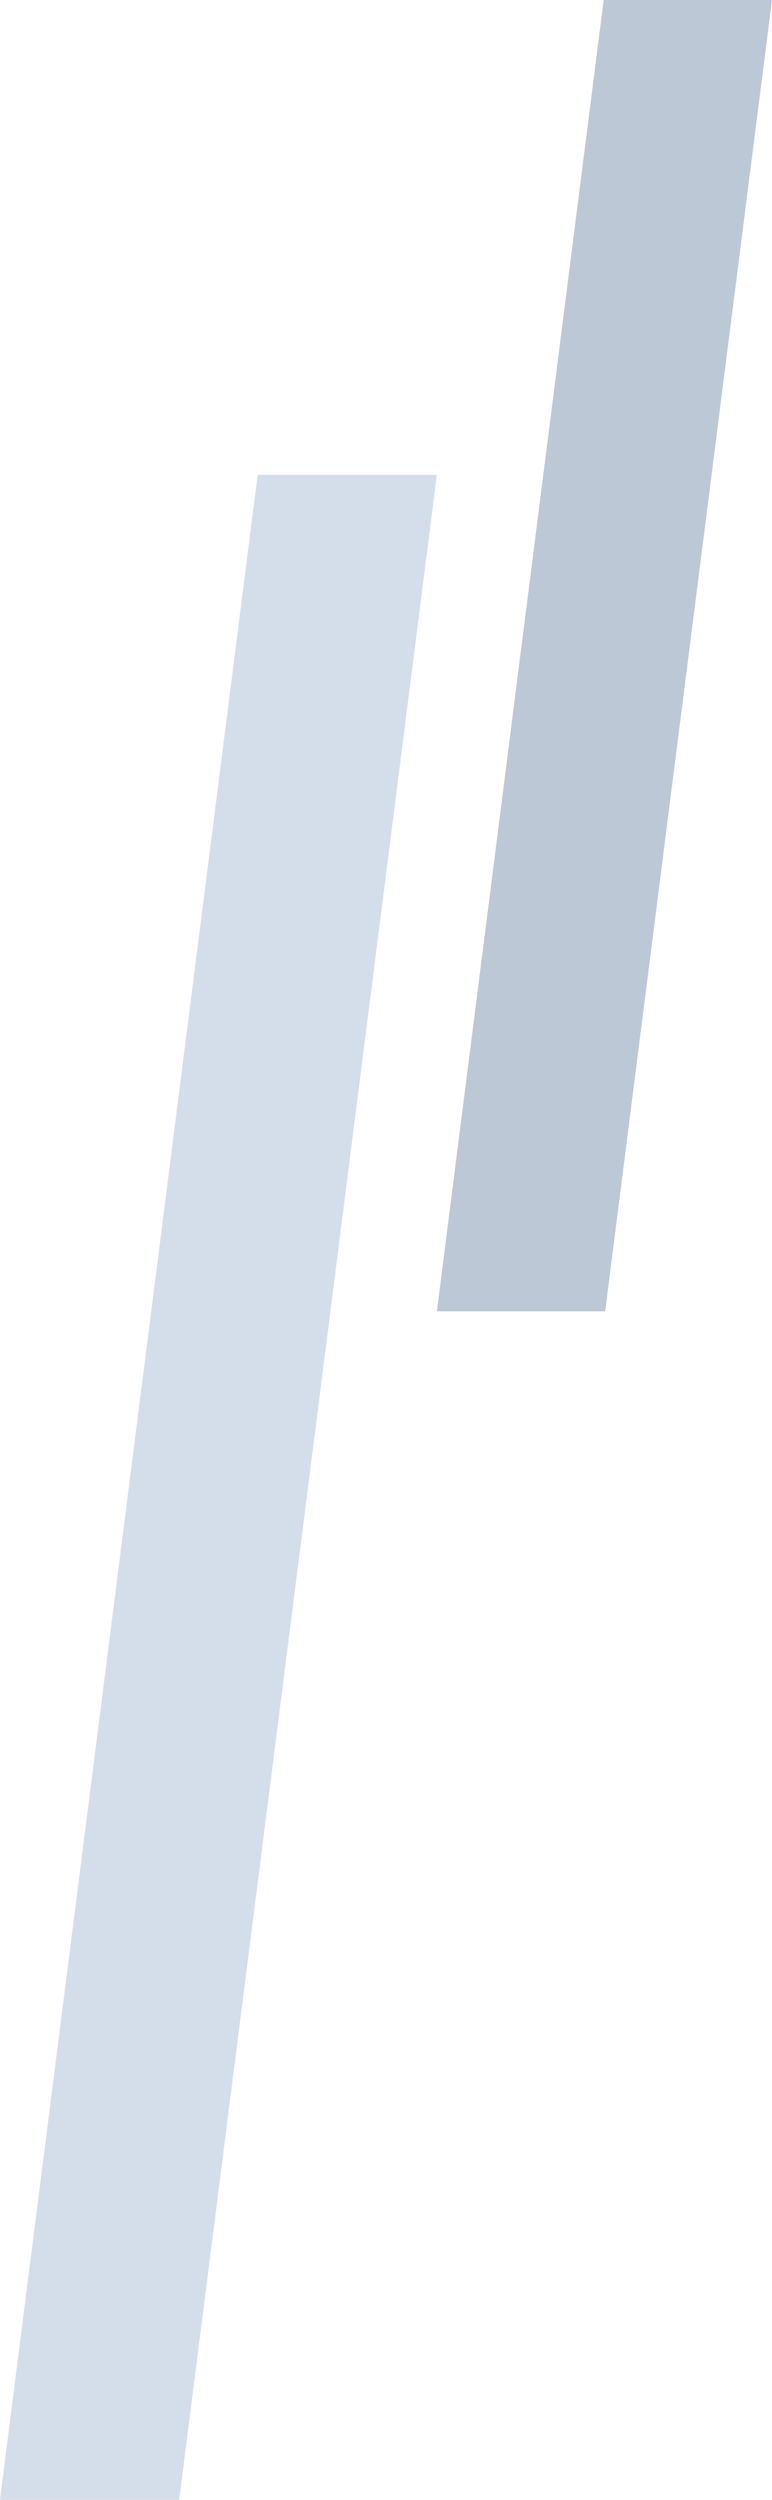 <svg xmlns="http://www.w3.org/2000/svg" width="46.281" height="149.779" viewBox="0 0 46.281 149.779">
  <g id="obj" transform="translate(-1195.787 -240.996)">
    <path id="中マド_17" data-name="中マド 17" d="M10.742,121.328H0V121.3l0,.024L0,0H0L0,0V121.3L15.447,0H26.189V0L10.742,121.328Z" transform="translate(1195.787 269.446)" fill="#d4deea"/>
    <path id="中マド_18" data-name="中マド 18" d="M10.088,78.567H0v0L10,0H20.09l-10,78.566Z" transform="translate(1221.977 240.996)" fill="#bdc8d6"/>
  </g>
</svg>
